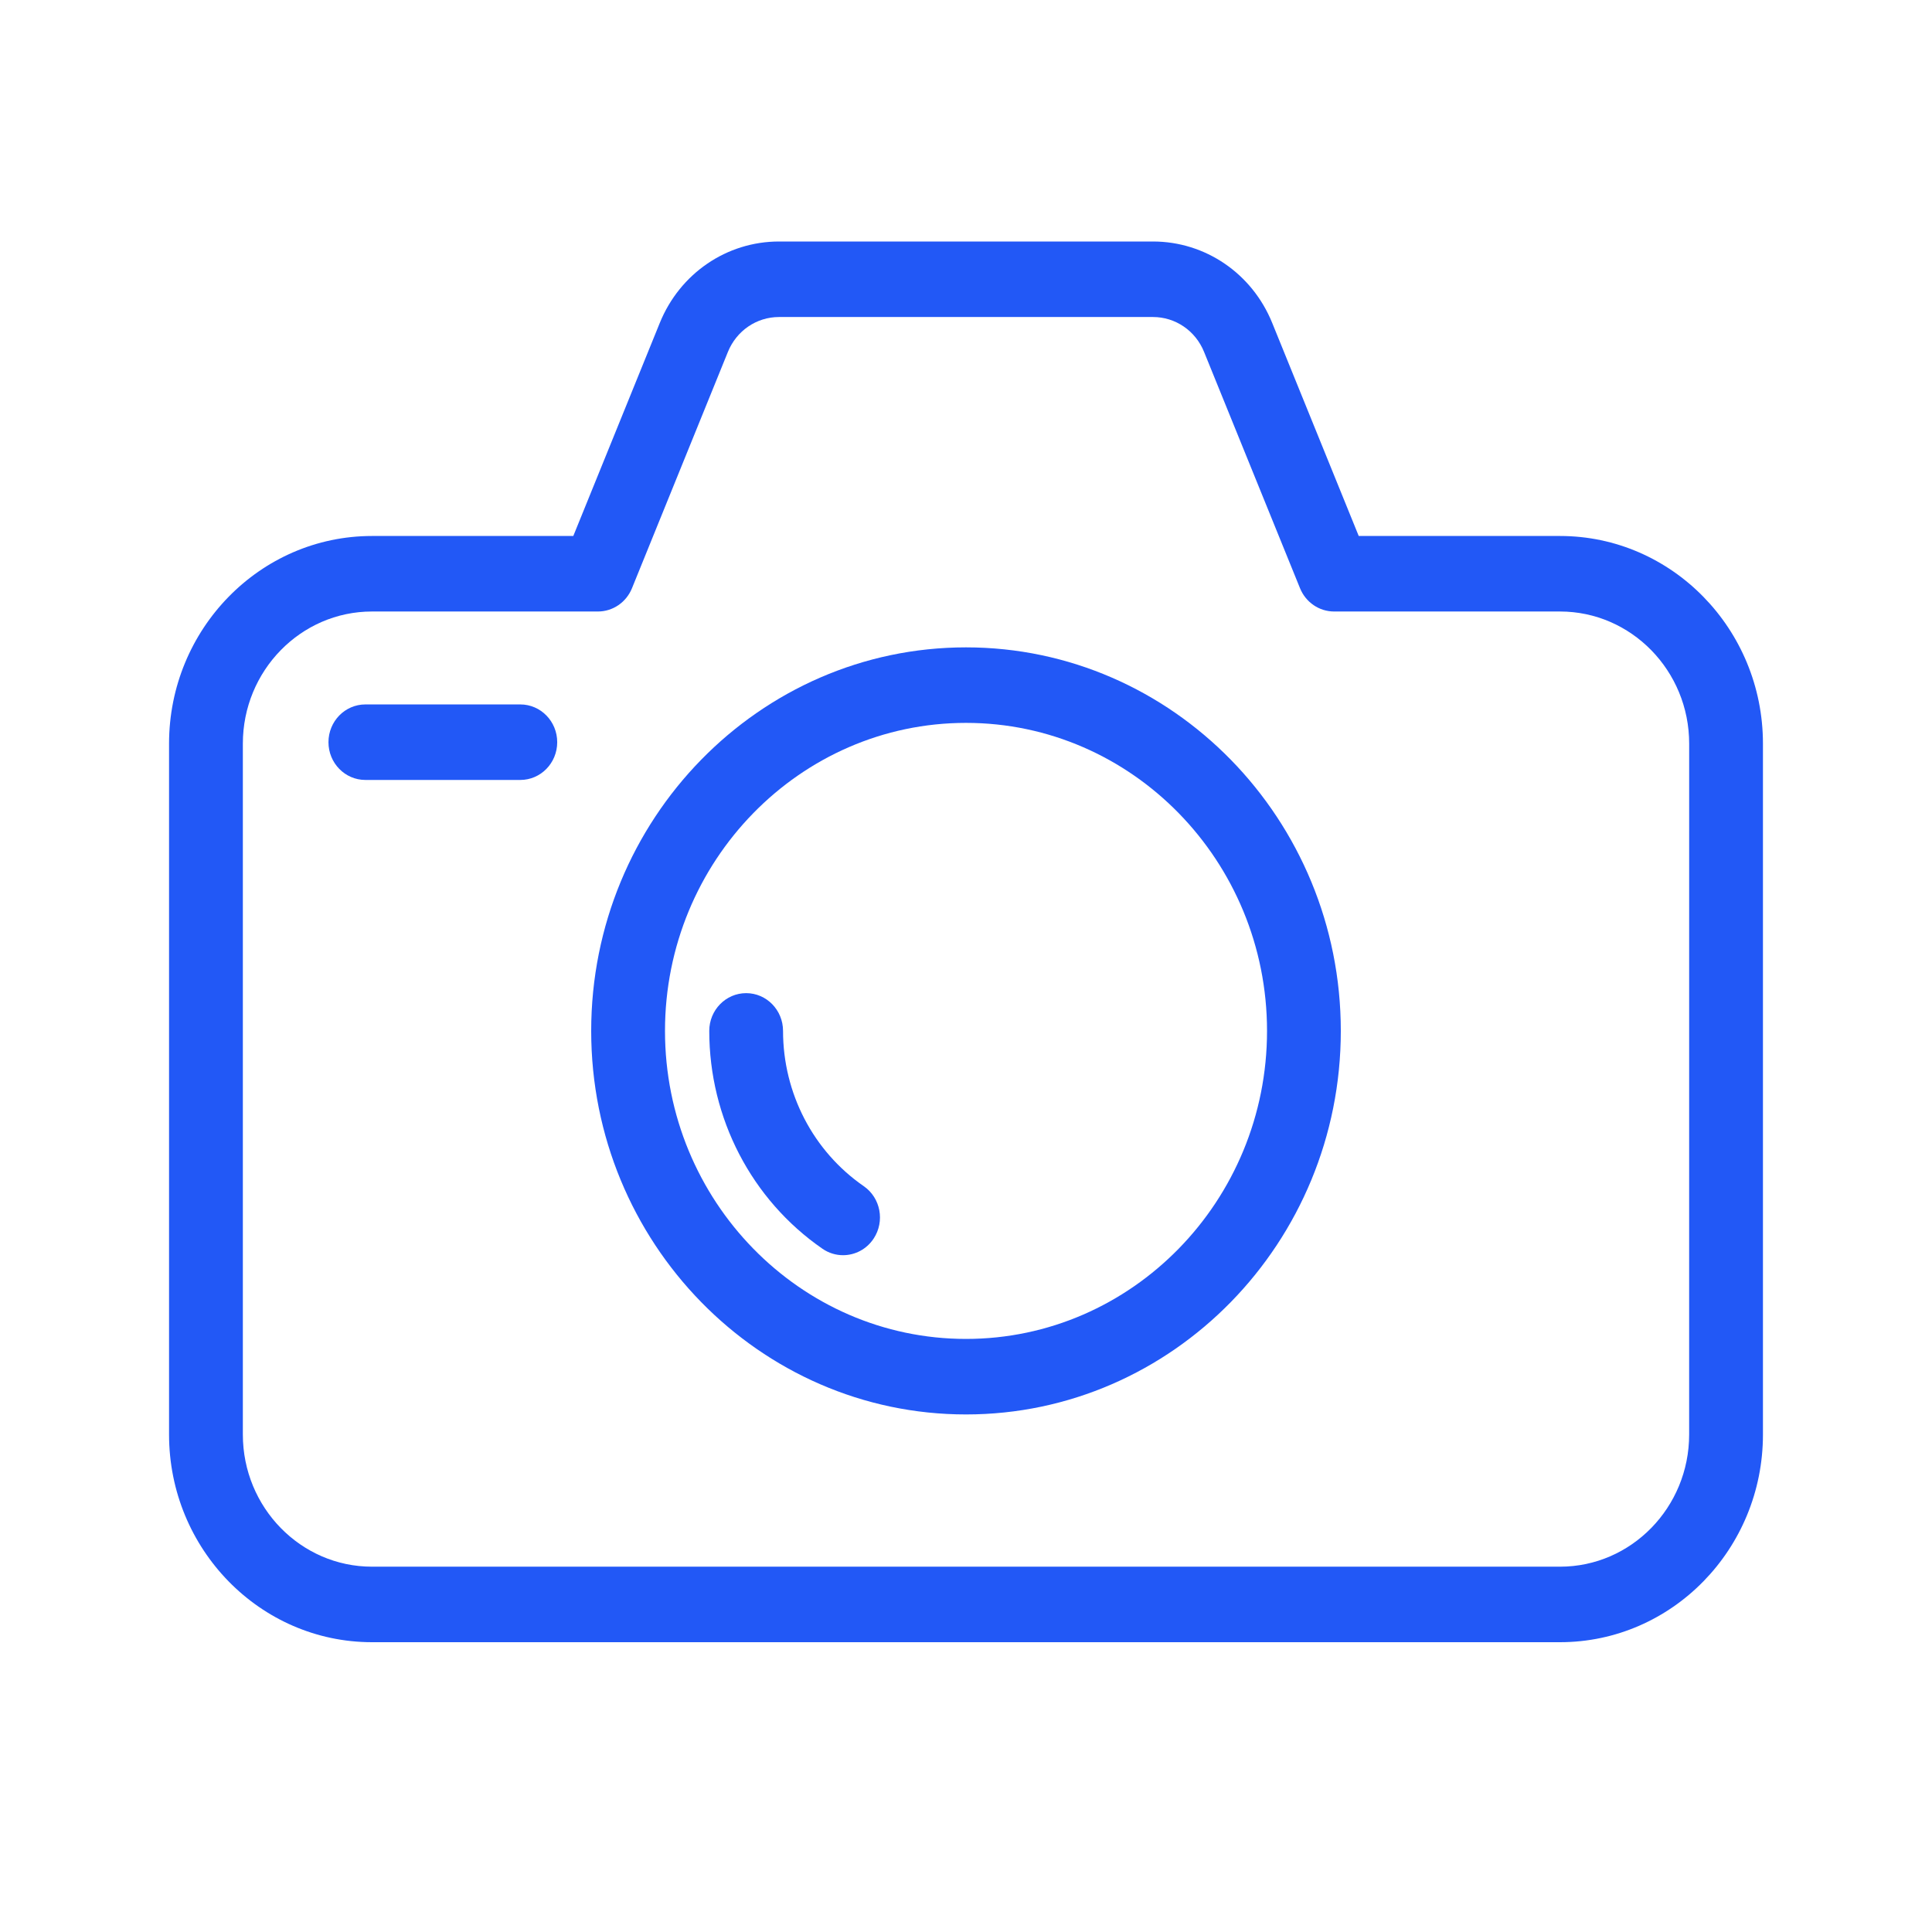 <svg xmlns="http://www.w3.org/2000/svg" xmlns:xlink="http://www.w3.org/1999/xlink" fill="none" version="1.1" width="80" height="80" viewBox="0 0 80 80"><defs><mask id="master_svg0_496_49256"><g><rect x="0" y="0" width="80" height="80" rx="0" fill="#FFFFFF" fill-opacity="1"/></g></mask></defs><g mask="url(#master_svg0_496_49256)"><g><g><path d="M64.597,22.194L56.262,22.194L52.68,13.373C51.849,11.324,49.91,10,47.742,10L32.258,10C30.09,10,28.151,11.324,27.32,13.373L23.739,22.194L15.403,22.194C10.769,22.194,7,26.051,7,30.792L7,59.402C7,64.143,10.769,68,15.403,68L64.597,68C69.231,68,73,64.143,73,59.402L73,30.792C73,26.051,69.231,22.194,64.597,22.194ZM69.944,59.401C69.944,62.419,67.546,64.873,64.597,64.873L15.403,64.873C12.454,64.873,10.056,62.419,10.056,59.401L10.056,30.792C10.056,27.775,12.454,25.321,15.403,25.321L24.758,25.321C25.376,25.321,25.932,24.941,26.169,24.357L30.141,14.572C30.498,13.694,31.328,13.127,32.258,13.127L47.742,13.127C48.672,13.127,49.502,13.694,49.858,14.572L53.831,24.357C54.068,24.94,54.624,25.321,55.242,25.321L64.597,25.321C67.546,25.321,69.945,27.775,69.945,30.792L69.944,59.401Z" fill="#2258F6" fill-opacity="1"/></g><g><path d="M40,26.806C31.442,26.806,24.48,33.931,24.48,42.688C24.48,51.445,31.442,58.569,40,58.569C48.558,58.569,55.52,51.445,55.52,42.688C55.52,33.931,48.558,26.806,40,26.806ZM40,55.442C33.127,55.442,27.536,49.721,27.536,42.688C27.536,35.655,33.127,29.933,40,29.933C46.873,29.933,52.465,35.655,52.465,42.688C52.465,49.721,46.873,55.442,40,55.442Z" fill="#2258F6" fill-opacity="1"/></g><g><path d="M35.766,49.117C33.673,47.67,32.424,45.267,32.424,42.688C32.424,41.824,31.74,41.124,30.897,41.124C30.053,41.124,29.369,41.824,29.369,42.688C29.369,46.307,31.121,49.679,34.055,51.707C34.317,51.889,34.615,51.975,34.909,51.975C35.399,51.975,35.881,51.734,36.176,51.287C36.648,50.572,36.465,49.6,35.766,49.117Z" fill="#2258F6" fill-opacity="1"/></g><g><path d="M21.545,29.169L15.129,29.169C14.285,29.169,13.601,29.869,13.601,30.733C13.601,31.596,14.285,32.296,15.129,32.296L21.545,32.296C22.389,32.296,23.073,31.596,23.073,30.733C23.073,29.869,22.389,29.169,21.545,29.169Z" fill="#2258F6" fill-opacity="1"/></g></g></g></svg>